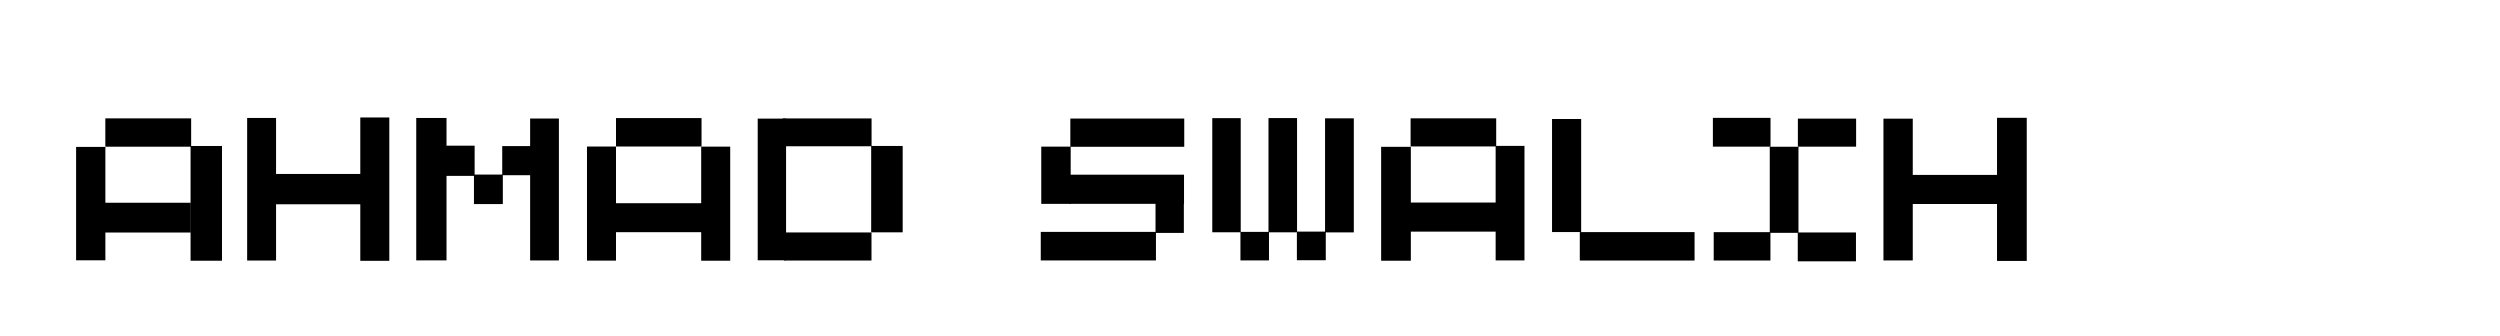<?xml version="1.0" encoding="UTF-8" standalone="no"?>
<!-- Created with Inkscape (http://www.inkscape.org/) -->

<svg
   width="447mm"
   height="60mm"
   viewBox="0 0 447 60"
   version="1.1"
   id="svg5"
   xml:space="preserve"
   inkscape:export-filename="wordmark.svg"
   inkscape:export-xdpi="96"
   inkscape:export-ydpi="96"
   xmlns:inkscape="http://www.inkscape.org/namespaces/inkscape"
   xmlns:sodipodi="http://sodipodi.sourceforge.net/DTD/sodipodi-0.dtd"
   xmlns="http://www.w3.org/2000/svg"
   xmlns:svg="http://www.w3.org/2000/svg"><sodipodi:namedview
     id="namedview7"
     pagecolor="#ffffff"
     bordercolor="#000000"
     borderopacity="0.25"
     inkscape:showpageshadow="2"
     inkscape:pageopacity="0.0"
     inkscape:pagecheckerboard="0"
     inkscape:deskcolor="#d1d1d1"
     inkscape:document-units="mm"
     showgrid="false"
     inkscape:zoom="0.52787981"
     inkscape:cx="871.41048"
     inkscape:cy="143.97217"
     inkscape:window-width="1920"
     inkscape:window-height="1008"
     inkscape:window-x="0"
     inkscape:window-y="0"
     inkscape:window-maximized="1"
     inkscape:current-layer="g626" /><defs
     id="defs2" /><g
     inkscape:label="Layer 1"
     inkscape:groupmode="layer"
     id="layer1"><g
       id="g626"
       style="fill:#000000;fill-opacity:1"><g
         id="g1226"
         transform="translate(10.229,-98.782)"><rect
           style="font-variation-settings:'wght' 900;fill:#000000;fill-opacity:1;stroke-width:0.263"
           id="rect354"
           width="5.235"
           height="20.274"
           x="3.379"
           y="125.049" /><rect
           style="font-variation-settings:'wght' 900;fill:#000000;fill-opacity:1;stroke-width:0.263"
           id="rect408"
           width="15.344"
           height="5.066"
           x="8.605"
           y="119.946" /><rect
           style="font-variation-settings:'wght' 900;fill:#000000;fill-opacity:1;stroke-width:0.263"
           id="rect410"
           width="5.619"
           height="20.515"
           x="23.844"
           y="124.885" /><rect
           style="font-variation-settings:'wght' 900;fill:#000000;fill-opacity:1;stroke-width:0.263"
           id="rect412"
           width="15.406"
           height="5.324"
           x="8.479"
           y="135.033" /><rect
           style="font-variation-settings:'wght' 900;fill:#000000;fill-opacity:1;stroke-width:0.263"
           id="rect414"
           width="5.17"
           height="25.493"
           x="33.961"
           y="119.873" /><rect
           style="font-variation-settings:'wght' 900;fill:#000000;fill-opacity:1;stroke-width:0.263"
           id="rect416"
           width="15.447"
           height="5.422"
           x="39.011"
           y="129.885" /><rect
           style="font-variation-settings:'wght' 900;fill:#000000;fill-opacity:1;stroke-width:0.263"
           id="rect418"
           width="5.189"
           height="25.63"
           x="54.192"
           y="119.786" /><rect
           style="font-variation-settings:'wght' 900;fill:#000000;fill-opacity:1;stroke-width:0.263"
           id="rect420"
           width="5.413"
           height="25.463"
           x="64.195"
           y="119.875" /><rect
           style="font-variation-settings:'wght' 900;fill:#000000;fill-opacity:1;stroke-width:0.263"
           id="rect422"
           width="5.163"
           height="5.401"
           x="69.471"
           y="124.829" /><rect
           style="font-variation-settings:'wght' 900;fill:#000000;fill-opacity:1;stroke-width:0.263"
           id="rect424"
           width="5.163"
           height="5.277"
           x="74.514"
           y="129.994" /><rect
           style="font-variation-settings:'wght' 900;fill:#000000;fill-opacity:1;stroke-width:0.263"
           id="rect426"
           width="5.287"
           height="5.207"
           x="79.57"
           y="124.903" /><rect
           style="font-variation-settings:'wght' 900;fill:#000000;fill-opacity:1;stroke-width:0.274"
           id="rect428"
           width="5.145"
           height="25.376"
           x="84.558"
           y="119.973" /><rect
           style="font-variation-settings:'wght' 900;fill:#000000;fill-opacity:1;stroke-width:0.263"
           id="rect430"
           width="5.187"
           height="20.398"
           x="94.724"
           y="124.982" /><rect
           style="font-variation-settings:'wght' 900;fill:#000000;fill-opacity:1;stroke-width:0.263"
           id="rect430-3"
           width="5.187"
           height="20.398"
           x="115.144"
           y="125" /><rect
           style="font-variation-settings:'wght' 900;fill:#000000;fill-opacity:1;stroke-width:0.263"
           id="rect464"
           width="16.03"
           height="5.178"
           x="99.655"
           y="135.117" /><rect
           style="font-variation-settings:'wght' 900;fill:#000000;fill-opacity:1;stroke-width:0.263"
           id="rect466"
           width="15.292"
           height="5.084"
           x="99.913"
           y="119.894" /><rect
           style="font-variation-settings:'wght' 900;fill:#000000;fill-opacity:1;stroke-width:0.263"
           id="rect468"
           width="5.072"
           height="25.332"
           x="125.249"
           y="119.99" /><rect
           style="font-variation-settings:'wght' 900;fill:#000000;fill-opacity:1;stroke-width:0.263"
           id="rect470"
           width="15.633"
           height="5.02"
           x="129.961"
           y="140.345" /><rect
           style="font-variation-settings:'wght' 900;fill:#000000;fill-opacity:1;stroke-width:0.263"
           id="rect472"
           width="5.632"
           height="15.442"
           x="145.538"
           y="124.88" /><rect
           style="font-variation-settings:'wght' 900;fill:#000000;fill-opacity:1;stroke-width:0.263"
           id="rect526"
           width="15.892"
           height="4.976"
           x="129.715"
           y="119.958" /><rect
           style="font-variation-settings:'wght' 900;fill:#000000;fill-opacity:1;stroke-width:0.263"
           id="rect528"
           width="20.367"
           height="5.049"
           x="181.147"
           y="119.979" /><rect
           style="font-variation-settings:'wght' 900;fill:#000000;fill-opacity:1;stroke-width:0.262"
           id="rect530"
           width="5.259"
           height="10.233"
           x="175.949"
           y="125" /><rect
           style="font-variation-settings:'wght' 900;fill:#000000;fill-opacity:1;stroke-width:0.263"
           id="rect532"
           width="20.534"
           height="5.213"
           x="180.94"
           y="130.016" /><rect
           style="font-variation-settings:'wght' 900;fill:#000000;fill-opacity:1;stroke-width:0.257"
           id="rect536"
           width="5.066"
           height="5.633"
           x="196.378"
           y="134.795" /><rect
           style="font-variation-settings:'wght' 900;fill:#000000;fill-opacity:1;stroke-width:0.263"
           id="rect538"
           width="20.595"
           height="5.105"
           x="175.86"
           y="140.244" /><rect
           style="font-variation-settings:'wght' 900;fill:#000000;fill-opacity:1;stroke-width:0.263"
           id="rect540"
           width="5.085"
           height="20.406"
           x="206.526"
           y="119.906" /><rect
           style="font-variation-settings:'wght' 900;fill:#000000;fill-opacity:1;stroke-width:0.263"
           id="rect542"
           width="5.103"
           height="5.101"
           x="211.562"
           y="140.243" /><rect
           style="font-variation-settings:'wght' 900;fill:#000000;fill-opacity:1;stroke-width:0.263"
           id="rect544"
           width="5.108"
           height="20.427"
           x="216.577"
           y="119.892" /><rect
           style="font-variation-settings:'wght' 900;fill:#000000;fill-opacity:1;stroke-width:0.263"
           id="rect546"
           width="5.166"
           height="5.117"
           x="221.653"
           y="140.194" /><rect
           style="font-variation-settings:'wght' 900;fill:#000000;fill-opacity:1;stroke-width:0.263"
           id="rect548"
           width="5.141"
           height="20.395"
           x="226.692"
           y="119.939" /><rect
           style="font-variation-settings:'wght' 900;fill:#000000;fill-opacity:1;stroke-width:0.263"
           id="rect550"
           width="15.305"
           height="5.026"
           x="241.986"
           y="119.939" /><rect
           style="font-variation-settings:'wght' 900;fill:#000000;fill-opacity:1;stroke-width:0.263"
           id="rect552"
           width="5.309"
           height="20.366"
           x="236.719"
           y="125.033" /><rect
           style="font-variation-settings:'wght' 900;fill:#000000;fill-opacity:1;stroke-width:0.263"
           id="rect554"
           width="15.857"
           height="5.199"
           x="241.63"
           y="134.998" /><rect
           style="font-variation-settings:'wght' 900;fill:#000000;fill-opacity:1;stroke-width:0.263"
           id="rect556"
           width="5.155"
           height="20.476"
           x="257.192"
           y="124.868" /><rect
           style="font-variation-settings:'wght' 900;fill:#000000;fill-opacity:1;stroke-width:0.263"
           id="rect558"
           width="5.207"
           height="20.214"
           x="267.276"
           y="120.059" /><rect
           style="font-variation-settings:'wght' 900;fill:#000000;fill-opacity:1;stroke-width:0.263"
           id="rect560"
           width="20.52"
           height="5.084"
           x="272.239"
           y="140.282" /><rect
           style="font-variation-settings:'wght' 900;fill:#000000;fill-opacity:1;stroke-width:0.263"
           id="rect562"
           width="10.304"
           height="5.147"
           x="296.035"
           y="119.857" /><rect
           style="font-variation-settings:'wght' 900;fill:#000000;fill-opacity:1;stroke-width:0.263"
           id="rect564"
           width="10.412"
           height="5.015"
           x="311.232"
           y="119.99" /><rect
           style="font-variation-settings:'wght' 900;fill:#000000;fill-opacity:1;stroke-width:0.263"
           id="rect566"
           width="5.132"
           height="15.393"
           x="306.203"
           y="125.02" /><rect
           style="font-variation-settings:'wght' 900;fill:#000000;fill-opacity:1;stroke-width:0.263"
           id="rect568"
           width="10.142"
           height="5.071"
           x="296.182"
           y="140.29" /><rect
           style="font-variation-settings:'wght' 900;fill:#000000;fill-opacity:1;stroke-width:0.263"
           id="rect570"
           width="10.407"
           height="5.16"
           x="311.211"
           y="140.347" /><rect
           style="font-variation-settings:'wght' 900;fill:#000000;fill-opacity:1;stroke-width:0.263"
           id="rect576"
           width="5.241"
           height="25.35"
           x="326.532"
           y="119.998" /><rect
           style="font-variation-settings:'wght' 900;fill:#000000;fill-opacity:1;stroke-width:0.257"
           id="rect578"
           width="15.923"
           height="5.2"
           x="331.31"
           y="130.055" /><rect
           style="font-variation-settings:'wght' 900;fill:#000000;fill-opacity:1;stroke-width:0.263"
           id="rect580"
           width="5.315"
           height="25.591"
           x="346.839"
           y="119.846" /></g></g></g></svg>
